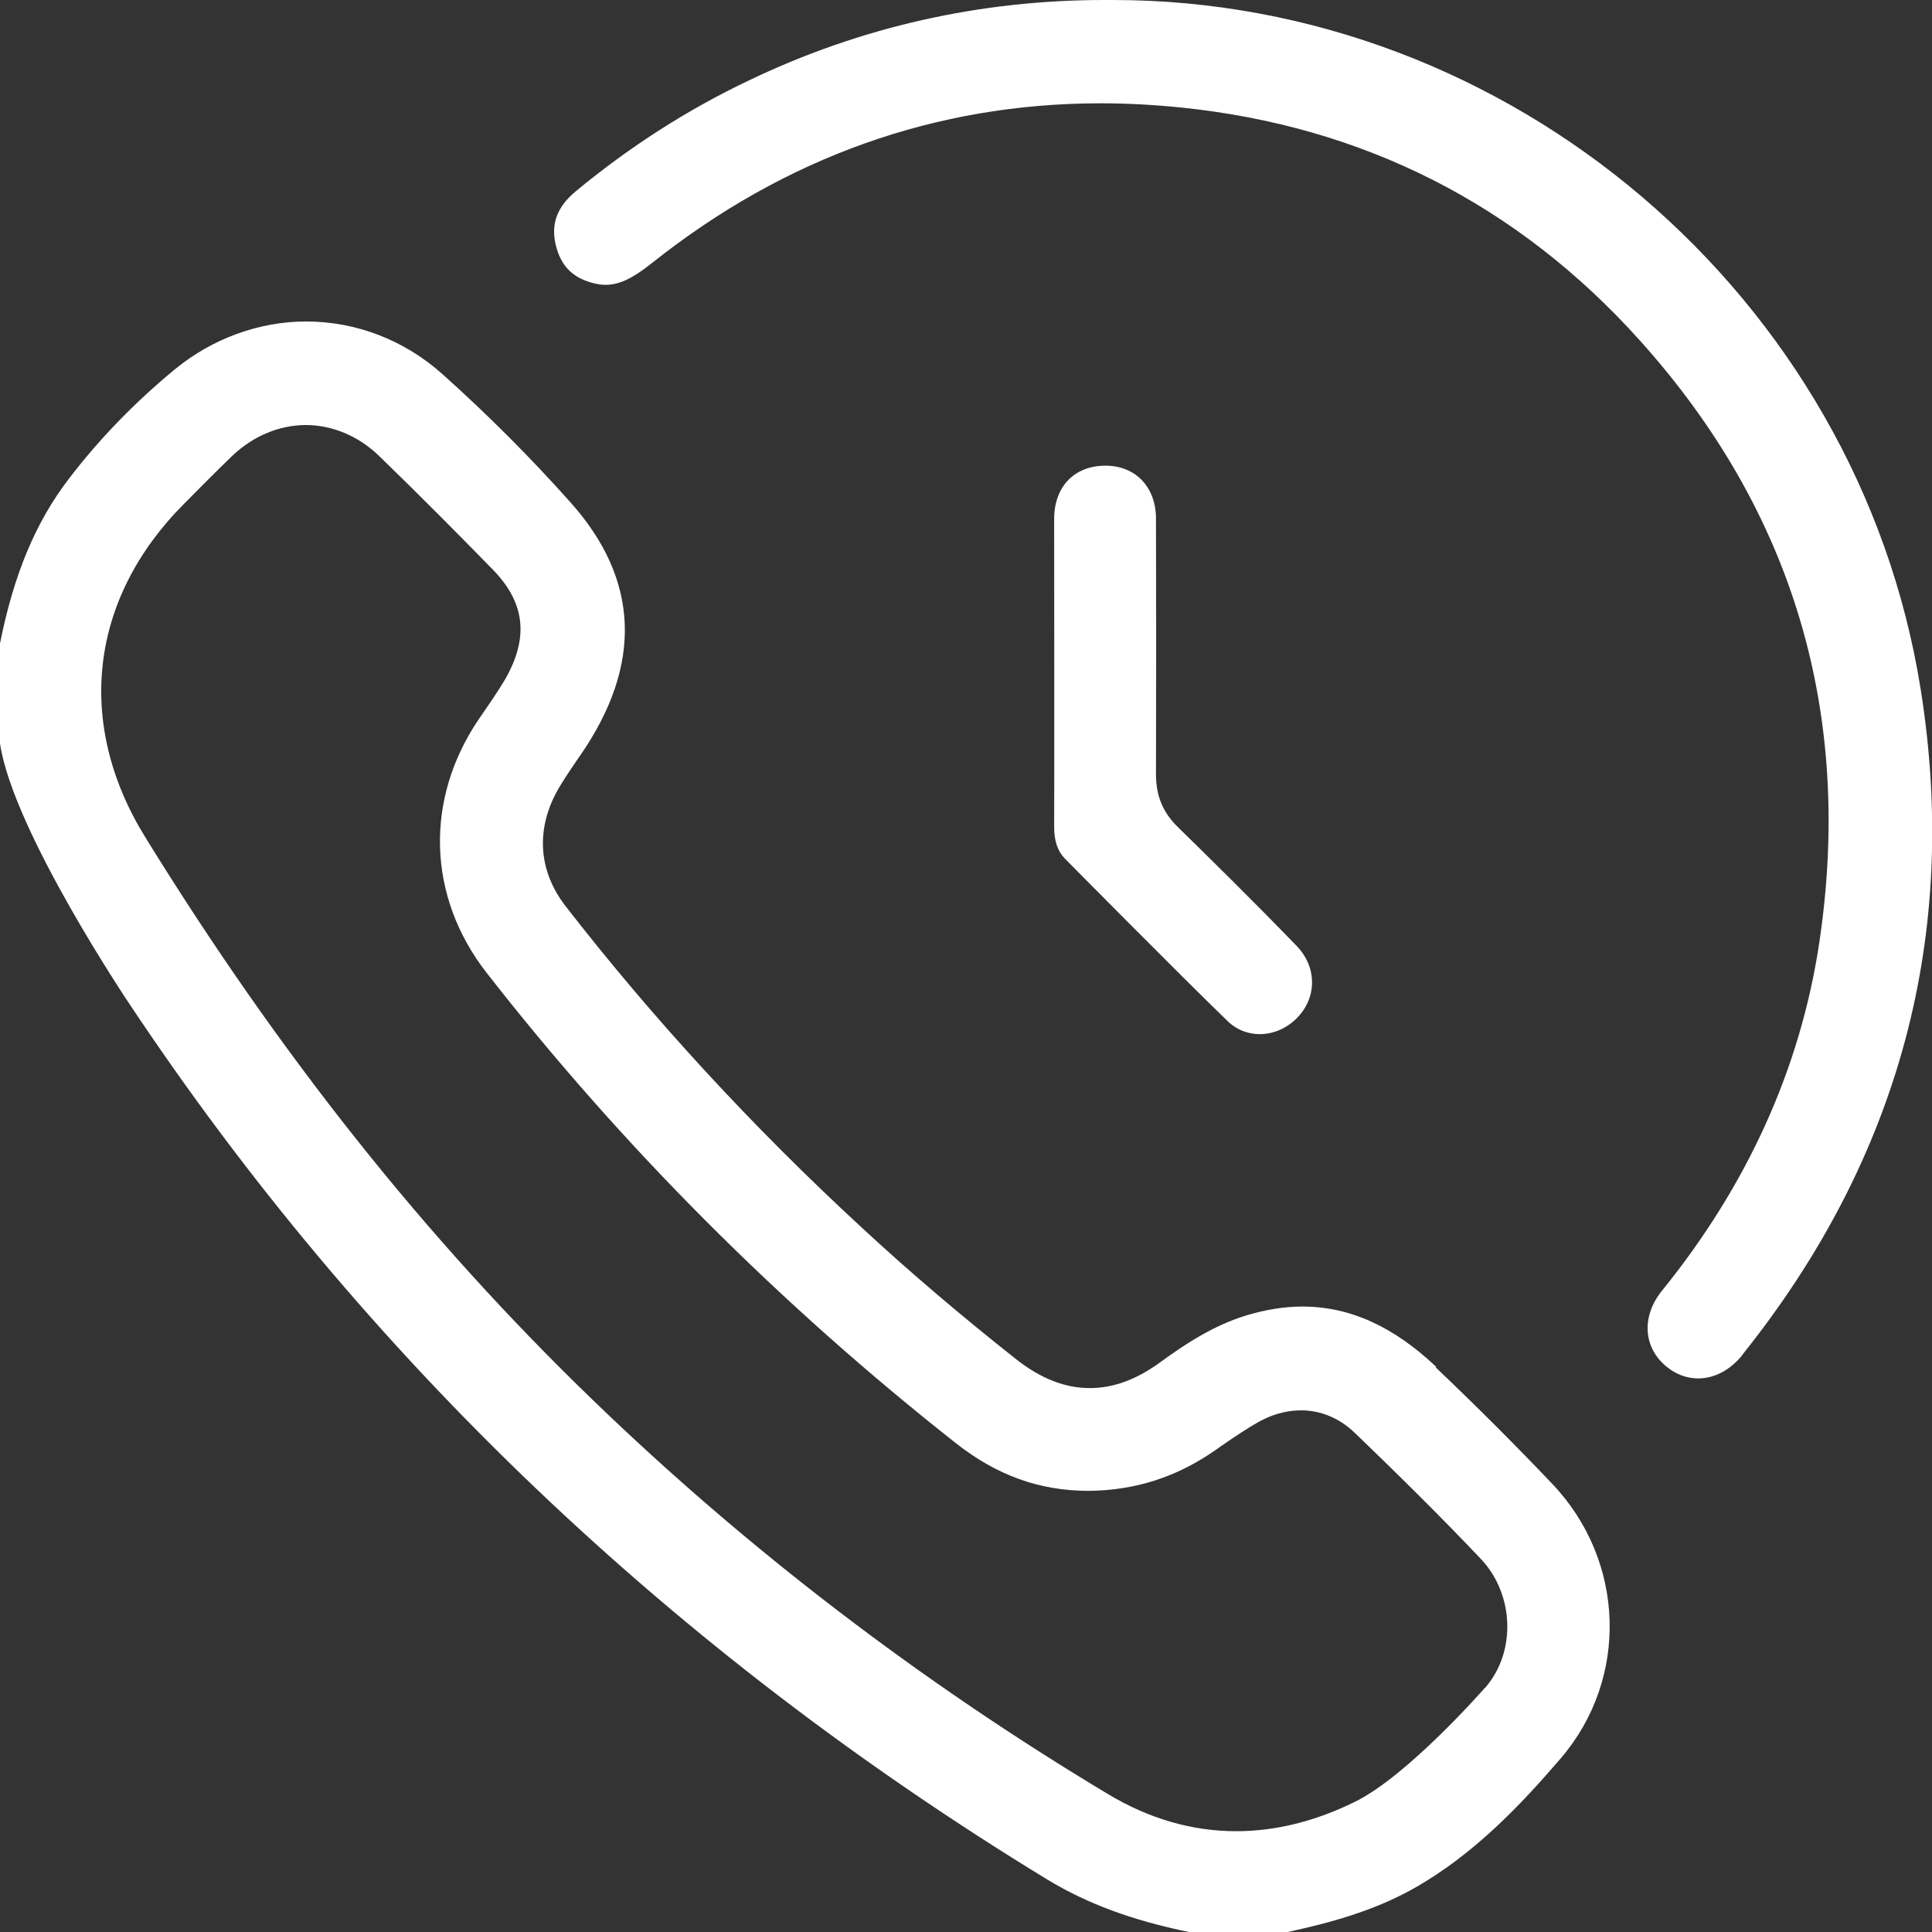 <svg width="30" height="30" viewBox="0 0 30 30" fill="none" xmlns="http://www.w3.org/2000/svg">
<rect x="0" y="0" width="30" height="30" fill="#333333" stroke="none"/>
<path d="M22.304 21.227C21.639 20.596 20.958 20.288 20.223 20.288C19.946 20.288 19.658 20.335 19.361 20.423C18.838 20.581 18.389 20.881 18.015 21.154C17.646 21.423 17.288 21.554 16.923 21.554C16.538 21.554 16.165 21.408 15.785 21.111C14.938 20.442 14.127 19.754 13.377 19.058C11.688 17.5 10.142 15.823 8.781 14.069C8.377 13.546 8.319 12.931 8.623 12.335C8.715 12.15 9.012 11.727 9.012 11.727C9.981 10.323 9.931 9 8.858 7.8C8.238 7.104 7.569 6.435 6.873 5.812C6.281 5.281 5.531 4.992 4.754 4.992C4.023 4.992 3.296 5.258 2.715 5.735C2.096 6.246 1.542 6.815 1.069 7.435C0.55 8.112 0.212 8.927 0 9.992V11.546C0.204 12.908 2.012 15.592 2.012 15.592C5.654 21.069 10.45 25.642 16.262 29.185C16.877 29.558 17.577 29.819 18.462 30H19.996C20.635 29.861 21.308 29.681 21.927 29.338C22.881 28.808 23.631 28.008 24.238 27.3C25.296 26.065 25.238 24.238 24.108 23.046C23.538 22.446 22.927 21.835 22.292 21.231L22.304 21.227ZM23.058 26.208C23.058 26.208 21.865 27.573 21.042 27.977C20.427 28.281 19.804 28.435 19.196 28.435C18.512 28.435 17.842 28.242 17.204 27.858C14.285 26.108 11.592 24.046 9.204 21.738C6.615 19.238 4.342 16.381 2.258 13.004C1.165 11.239 1.388 9.3 2.854 7.827C2.854 7.827 3.412 7.262 3.612 7.073C3.935 6.769 4.338 6.6 4.75 6.6C5.162 6.6 5.573 6.773 5.892 7.085C6.546 7.719 7.173 8.354 7.646 8.838C8.142 9.342 8.212 9.869 7.873 10.496C7.773 10.685 7.438 11.162 7.438 11.162C6.588 12.412 6.635 13.927 7.558 15.108C9.658 17.8 12.111 20.258 14.846 22.412C15.477 22.908 16.139 23.15 16.908 23.15C17.627 23.142 18.265 22.939 18.865 22.523C18.865 22.523 19.4 22.139 19.639 22.031C19.827 21.942 20.015 21.9 20.204 21.9C20.512 21.9 20.804 22.023 21.042 22.254C21.677 22.865 22.35 23.527 22.992 24.204C23.515 24.754 23.546 25.654 23.061 26.208H23.058ZM27.058 21.038C26.869 21.273 26.623 21.404 26.369 21.404C26.196 21.404 26.027 21.342 25.885 21.227C25.712 21.088 25.611 20.908 25.588 20.704C25.565 20.481 25.642 20.246 25.804 20.046C27.135 18.404 27.958 16.585 28.25 14.635C28.781 11.081 27.846 7.935 25.462 5.285C23.565 3.173 21.165 1.958 18.335 1.669C17.919 1.627 17.5 1.604 17.092 1.604C14.542 1.604 12.192 2.438 10.119 4.088C9.819 4.327 9.612 4.423 9.404 4.423C9.346 4.423 9.288 4.415 9.227 4.4C8.892 4.319 8.704 4.127 8.627 3.792C8.554 3.469 8.654 3.208 8.942 2.969C9.773 2.281 10.677 1.7 11.635 1.246C13.361 0.419 15.215 0 17.15 0H17.281C23.458 0 28.85 4.6 29.823 10.696C30.431 14.504 29.5 17.985 27.054 21.038H27.058ZM17.95 8.054C17.954 9.377 17.954 10.7 17.95 12.023C17.95 12.354 18.054 12.611 18.285 12.838C18.796 13.338 19.465 13.996 20.131 14.685C20.446 15.008 20.454 15.473 20.154 15.792C19.996 15.961 19.781 16.058 19.561 16.058C19.431 16.058 19.238 16.023 19.065 15.858C18.296 15.115 16.538 13.335 16.538 13.335C16.423 13.219 16.369 13.058 16.369 12.846C16.373 12.235 16.369 8.604 16.369 8.058C16.369 7.554 16.685 7.231 17.165 7.231C17.635 7.231 17.95 7.565 17.95 8.054Z" fill="white"/>
</svg>
